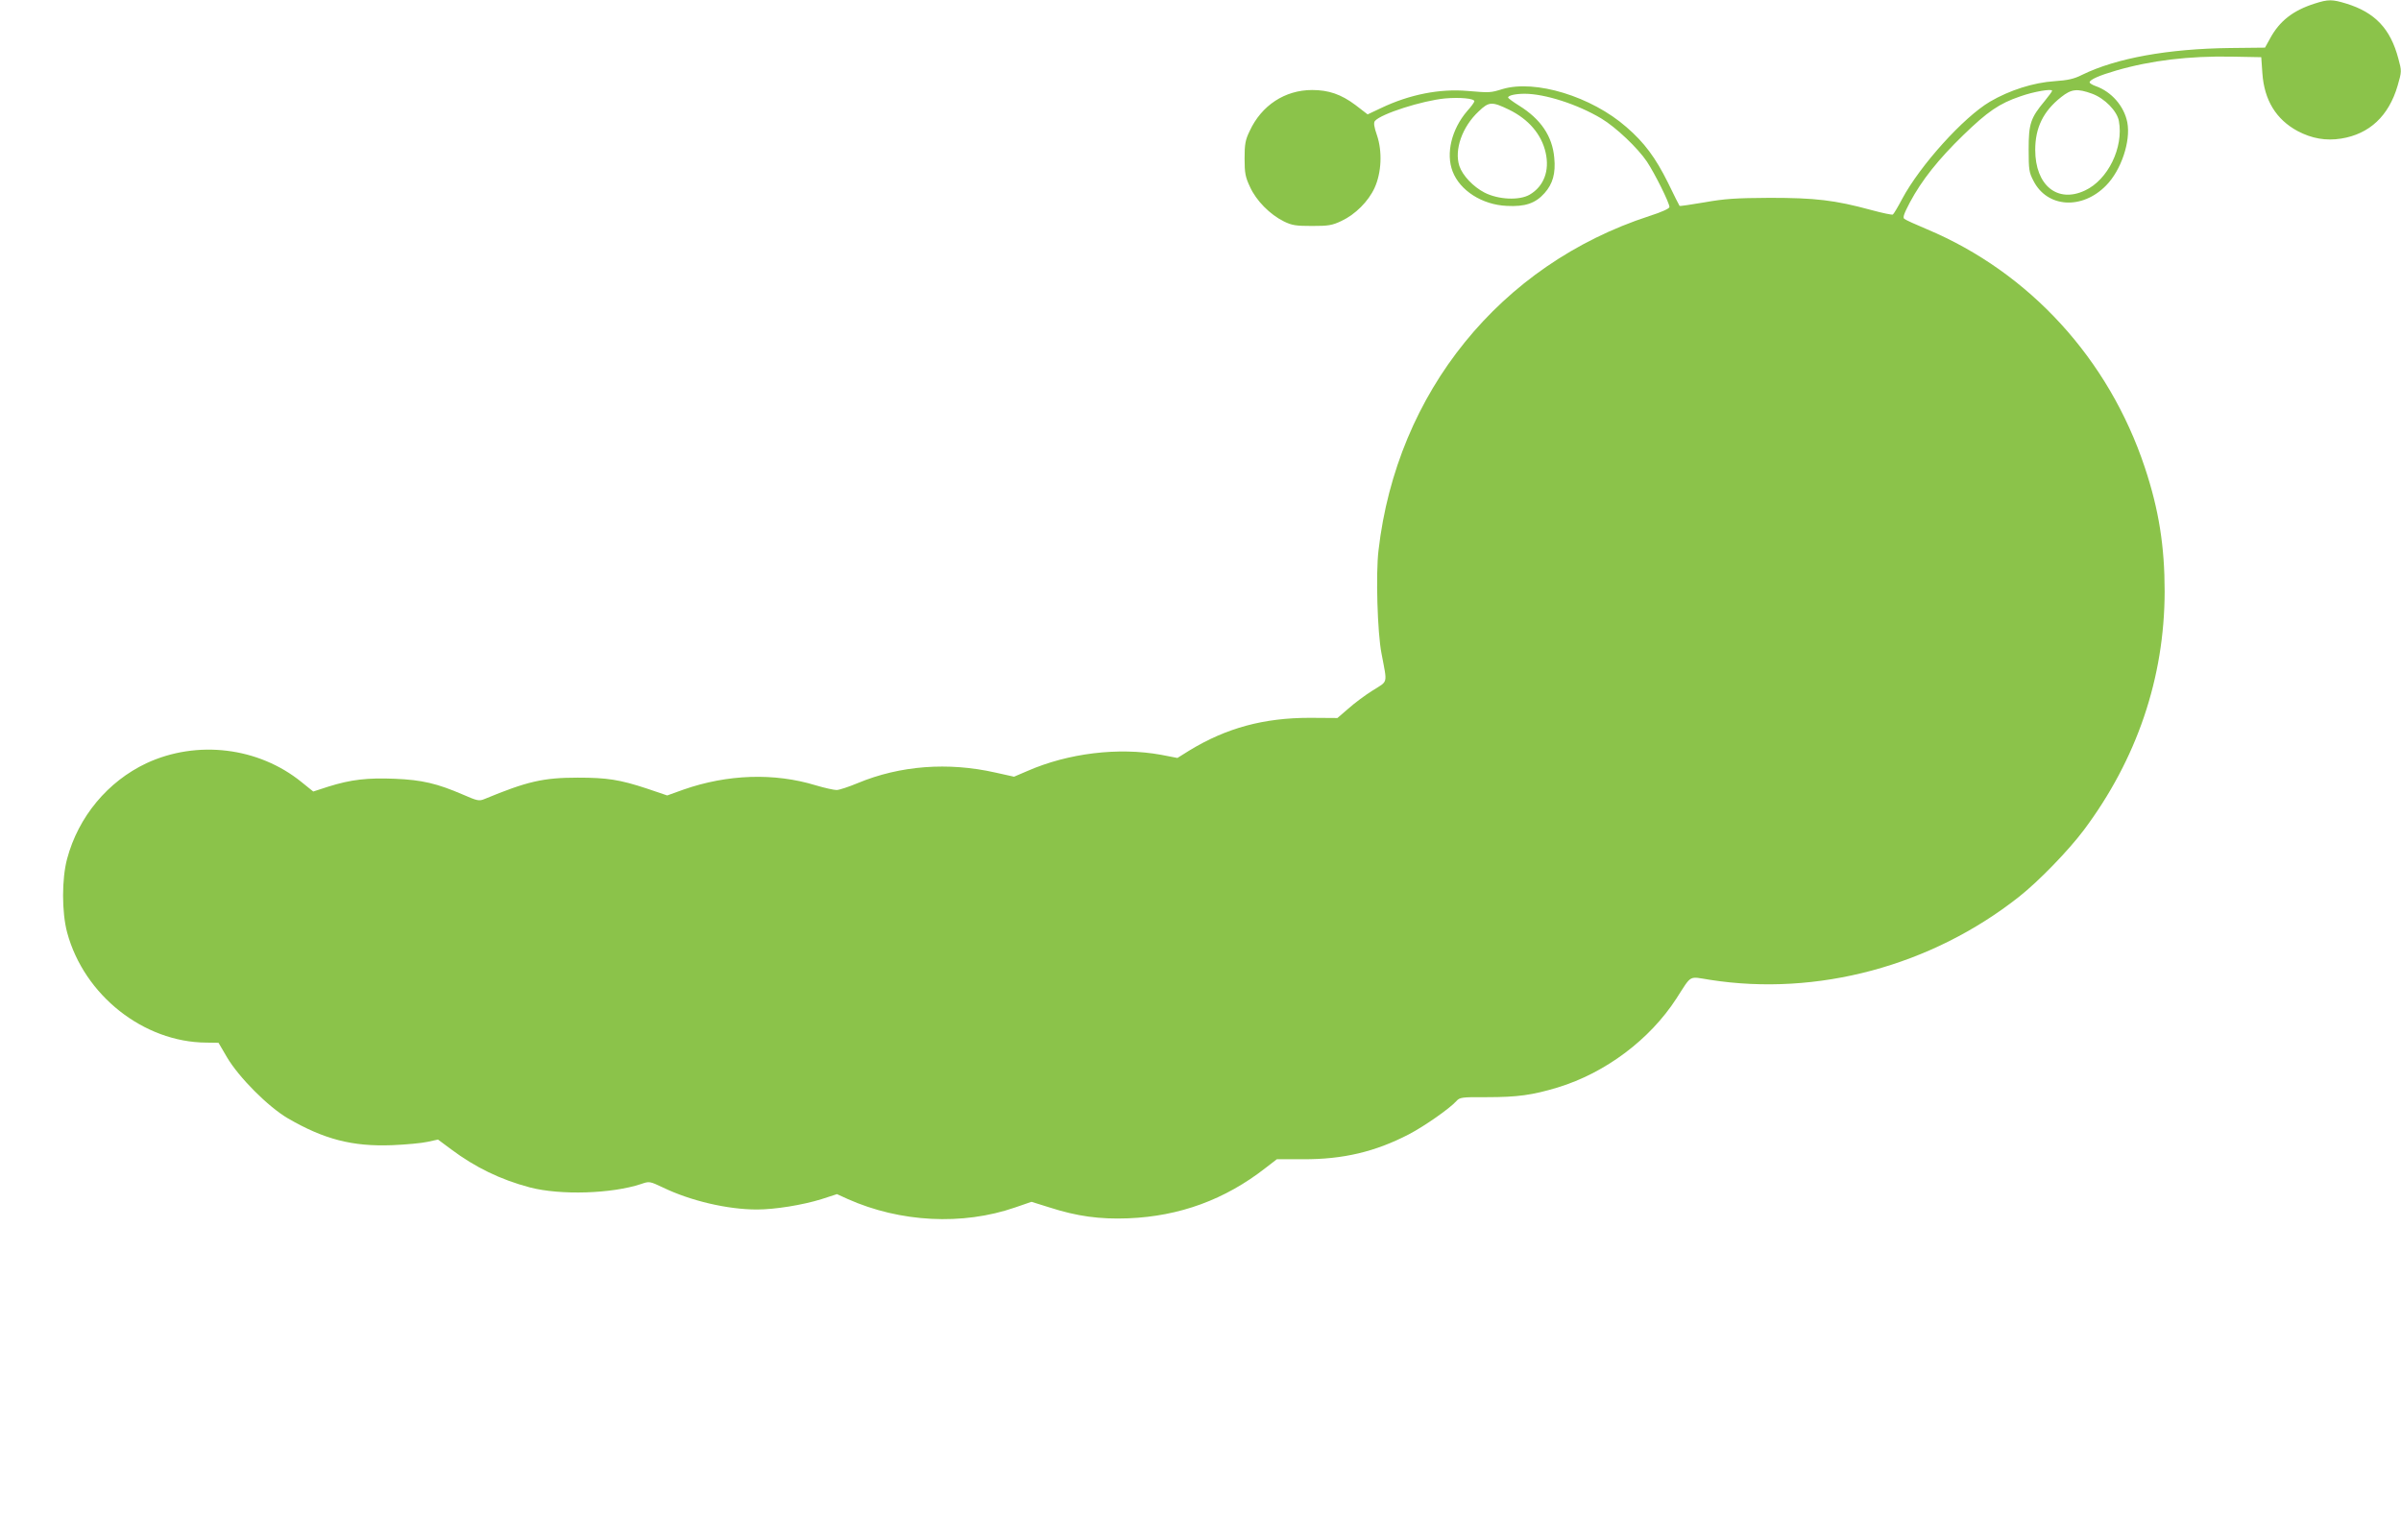 <?xml version="1.0" standalone="no"?>
<!DOCTYPE svg PUBLIC "-//W3C//DTD SVG 20010904//EN"
 "http://www.w3.org/TR/2001/REC-SVG-20010904/DTD/svg10.dtd">
<svg version="1.0" xmlns="http://www.w3.org/2000/svg"
 width="1280pt" height="821pt" viewBox="0 0 1280 821"
 preserveAspectRatio="xMidYMid meet">
<g transform="translate(0,821) scale(0.1,-0.1)"
fill="#8bc34a" stroke="none">
<path d="M12340 8191 c-116 -37 -188 -93 -239 -188 l-26 -47 -186 -2 c-331 -4
-607 -54 -789 -143 -43 -22 -76 -29 -147 -34 -111 -7 -240 -48 -344 -109 -141
-83 -372 -339 -468 -518 -23 -44 -46 -82 -50 -84 -4 -3 -56 8 -115 24 -195 53
-299 65 -541 65 -184 -1 -241 -5 -348 -24 -71 -12 -131 -21 -133 -19 -2 2 -30
58 -62 124 -66 133 -126 214 -221 296 -187 164 -487 255 -661 203 -65 -20 -68
-20 -186 -10 -149 13 -310 -19 -461 -91 l-72 -34 -65 50 c-76 57 -143 80 -231
80 -145 0 -270 -82 -333 -219 -23 -47 -27 -70 -27 -146 0 -78 4 -99 29 -152
33 -73 106 -147 181 -184 43 -21 64 -24 150 -24 87 0 107 3 157 27 73 34 143
104 176 176 37 81 42 194 13 280 -16 46 -19 68 -11 77 32 38 251 108 373 120
80 7 157 0 157 -15 0 -5 -17 -29 -39 -53 -82 -96 -114 -225 -77 -321 39 -102
157 -178 289 -184 97 -5 152 13 201 68 44 49 60 106 52 188 -10 116 -72 207
-188 279 -32 20 -58 39 -58 43 0 11 39 20 88 20 108 0 282 -56 409 -132 77
-46 194 -157 243 -230 43 -65 120 -220 120 -242 0 -8 -41 -27 -107 -48 -795
-259 -1347 -941 -1444 -1783 -15 -124 -6 -440 16 -550 31 -166 37 -144 -47
-197 -40 -25 -99 -69 -130 -97 l-58 -50 -147 1 c-246 0 -445 -54 -642 -174
l-64 -40 -88 17 c-226 41 -494 9 -713 -87 l-70 -30 -99 22 c-252 57 -508 38
-734 -56 -48 -20 -99 -37 -113 -37 -14 0 -64 11 -111 25 -222 68 -472 59 -706
-23 l-86 -31 -106 36 c-148 49 -216 59 -371 59 -184 0 -270 -20 -497 -114 -29
-12 -38 -10 -116 24 -137 59 -217 78 -362 84 -146 6 -234 -4 -355 -42 l-80
-26 -62 50 c-230 187 -558 226 -827 101 -206 -97 -363 -285 -423 -509 -29
-107 -29 -286 0 -394 90 -334 407 -585 742 -587 l65 -1 45 -77 c63 -107 219
-264 325 -326 193 -112 344 -151 555 -143 74 3 160 11 190 18 l55 12 70 -52
c128 -96 264 -162 419 -203 164 -43 438 -34 594 18 44 15 45 15 117 -19 147
-71 344 -117 500 -117 97 0 244 24 344 55 l83 27 57 -26 c280 -125 613 -142
893 -45 l87 30 96 -30 c146 -47 267 -64 420 -58 274 11 516 100 731 268 l61
47 139 0 c214 -1 386 40 565 133 84 44 218 138 253 177 18 20 28 22 161 21
166 0 244 11 380 52 255 78 491 256 632 474 84 130 63 118 178 100 573 -90
1182 74 1649 443 105 83 261 244 344 354 284 379 431 813 432 1273 0 242 -31
438 -106 663 -192 577 -614 1039 -1160 1269 -60 25 -115 50 -122 56 -9 7 -2
27 30 88 63 118 152 230 285 359 128 124 191 168 303 206 73 26 170 42 170 30
0 -4 -18 -28 -39 -54 -76 -91 -86 -122 -86 -257 0 -110 2 -125 26 -170 73
-143 259 -155 387 -24 80 81 132 236 113 336 -17 87 -84 164 -169 194 -17 6
-32 15 -32 20 0 14 52 37 142 63 186 54 389 78 613 74 l160 -3 6 -86 c10 -143
73 -246 188 -308 76 -40 151 -53 232 -40 151 24 254 121 301 282 22 76 22 78
4 144 -42 160 -125 247 -278 294 -75 23 -96 23 -168 0z m-1186 -481 c67 -25
132 -92 142 -145 26 -141 -58 -314 -181 -371 -147 -69 -265 28 -265 217 0 118
43 206 138 281 55 44 86 47 166 18z m-3109 -85 c104 -51 173 -131 195 -229 22
-97 -10 -180 -85 -224 -55 -32 -167 -27 -241 11 -60 31 -117 91 -134 142 -28
86 15 209 103 291 55 53 71 53 162 9z"/>
</g>
</svg>
